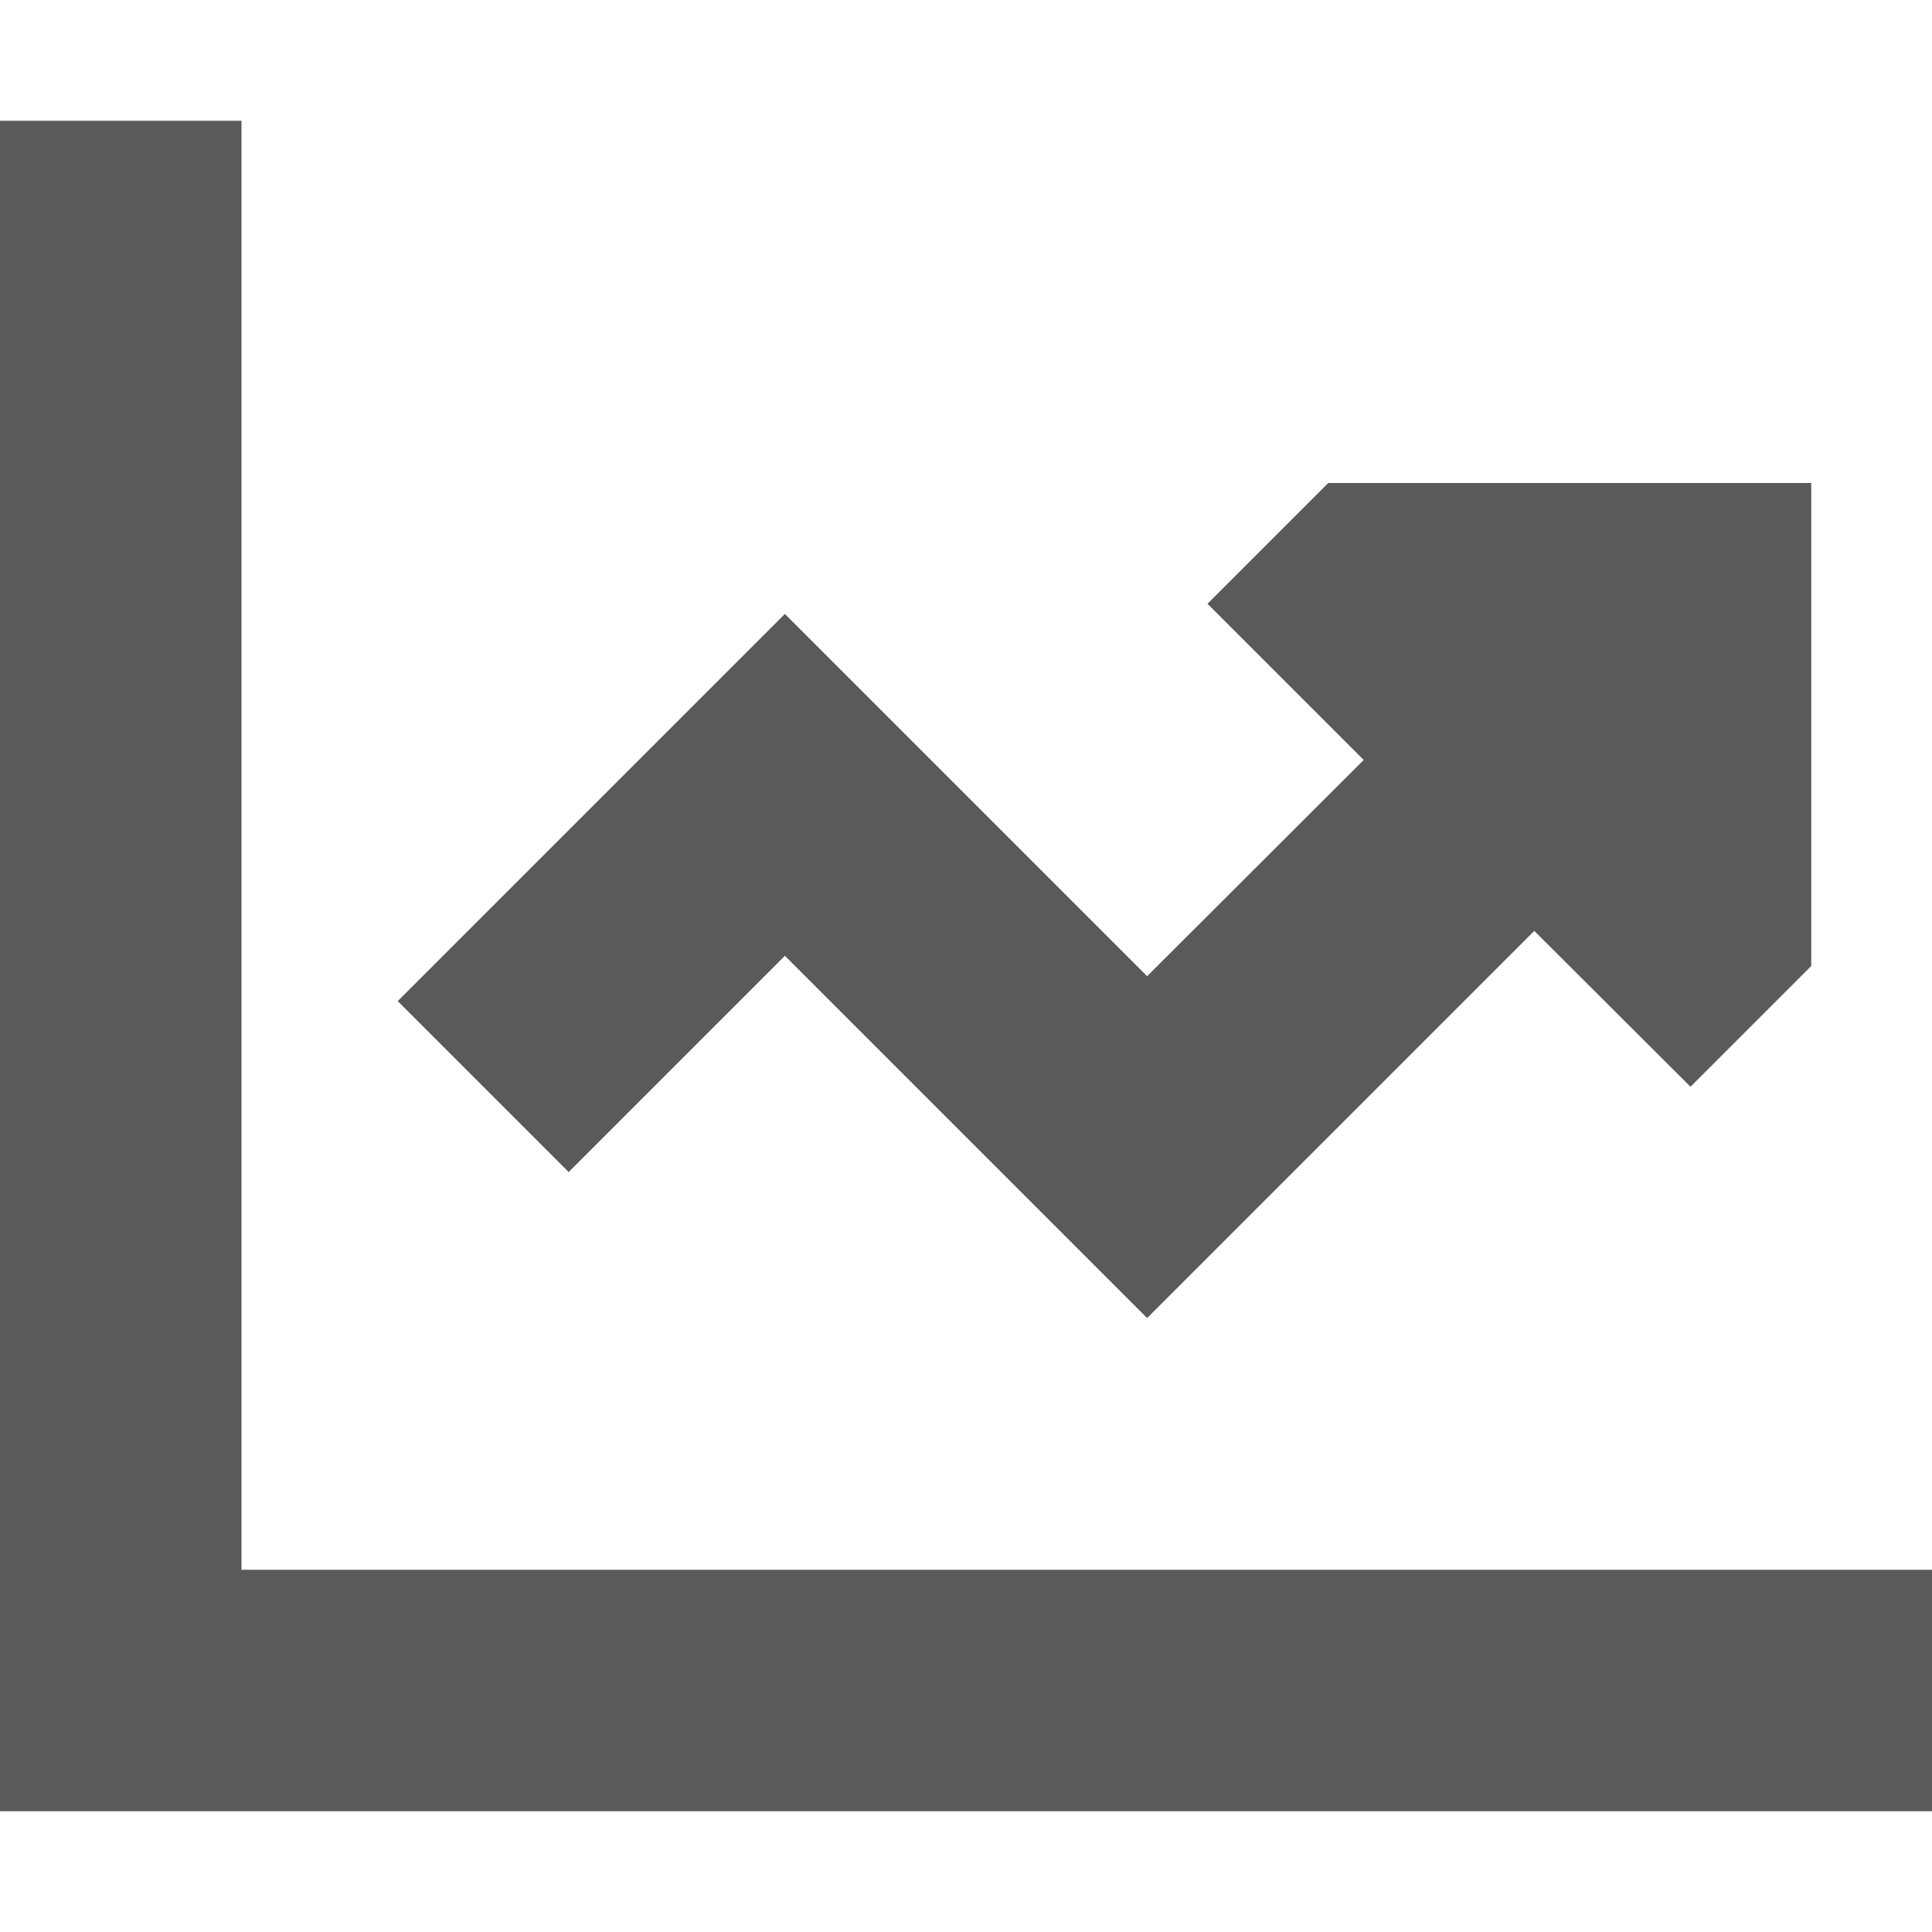 <svg width="512" height="512" viewBox="0 0 512 512" fill="none" xmlns="http://www.w3.org/2000/svg">
<path d="M64 64V32H0V64V448V480H32H480H512V416H480H64V64ZM352 128L320 160L361.4 201.4L304 258.7L230.6 185.3L208 162.7L185.4 185.3L105.4 265.3L150.7 310.6L208 253.3L281.4 326.7L304 349.3L326.6 326.7L406.6 246.7L448 288L480 256V128H352Z" fill="#5A5A5A"/>
</svg>
